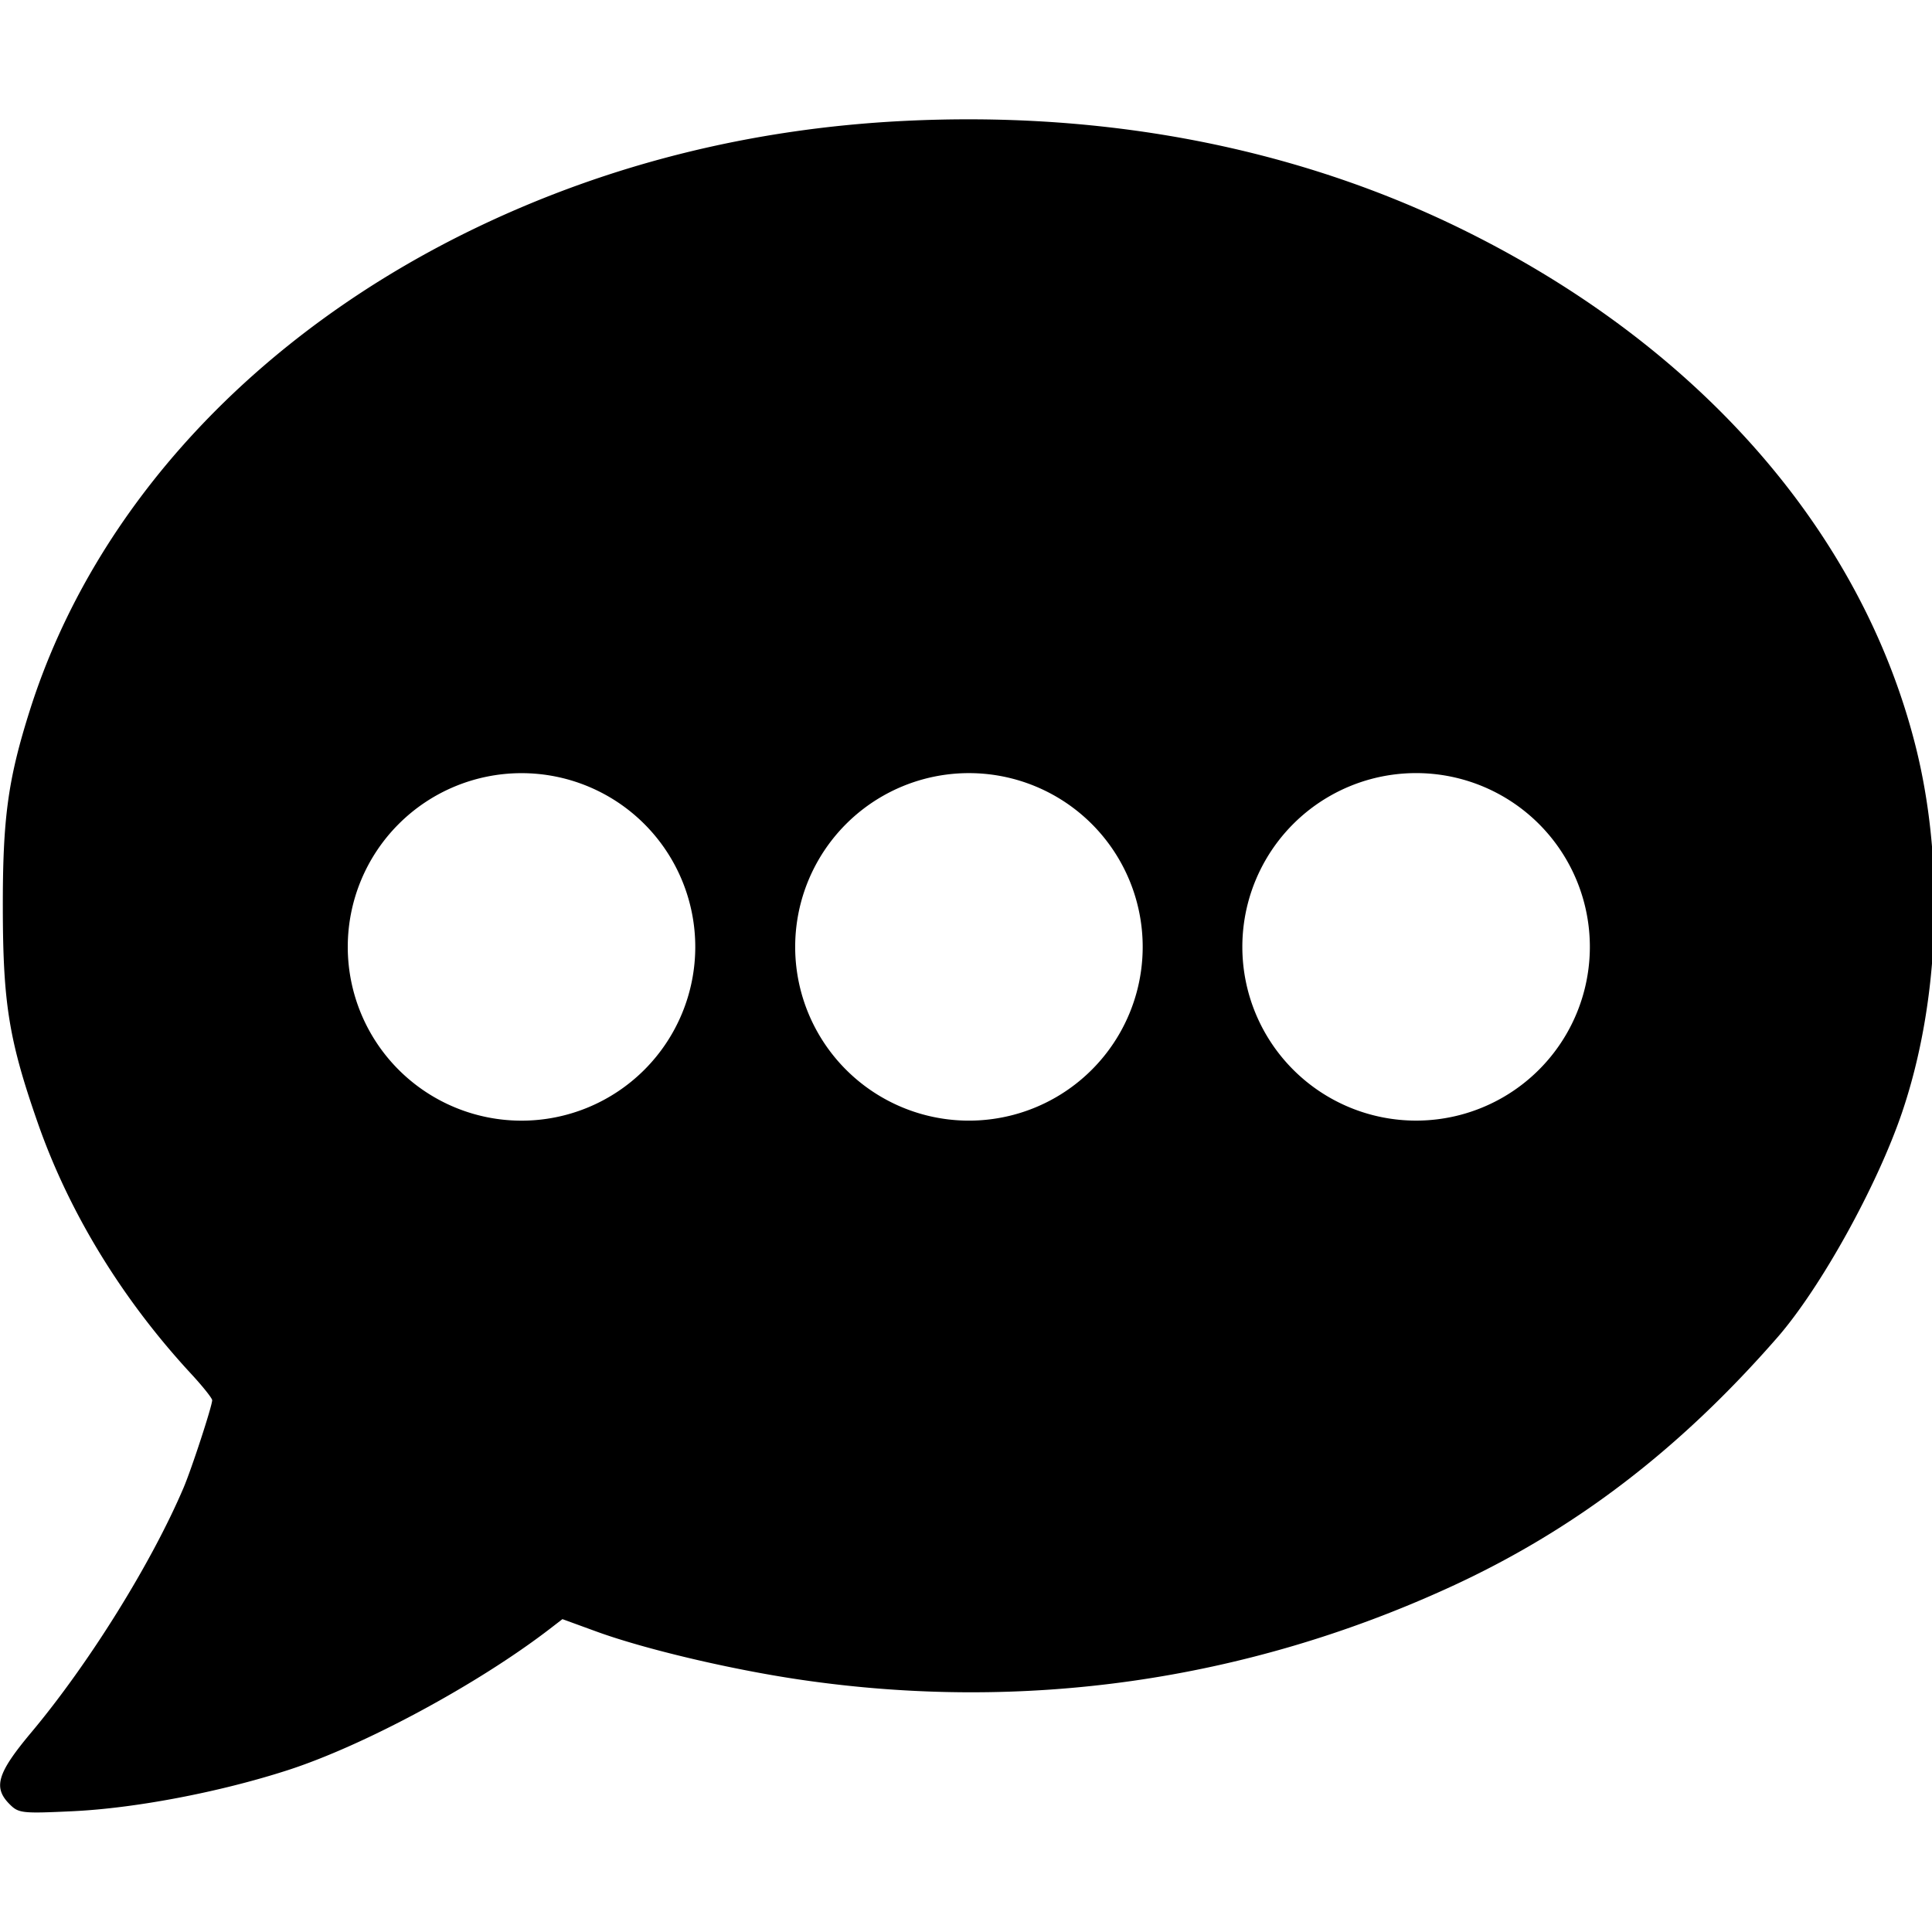 <?xml version="1.0" encoding="UTF-8" standalone="no"?>
<!-- Created with Inkscape (http://www.inkscape.org/) -->

<svg
   xmlns:dc="http://purl.org/dc/elements/1.1/"
   xmlns:cc="http://creativecommons.org/ns#"
   xmlns:rdf="http://www.w3.org/1999/02/22-rdf-syntax-ns#"
   xmlns:svg="http://www.w3.org/2000/svg"
   xmlns="http://www.w3.org/2000/svg"
   xmlns:sodipodi="http://sodipodi.sourceforge.net/DTD/sodipodi-0.dtd"
   xmlns:inkscape="http://www.inkscape.org/namespaces/inkscape"
   width="300"
   height="300"
   viewBox="0 0 79.375 79.375"
   version="1.1"
   id="svg8"
   inkscape:version="0.92.3 (2405546, 2018-03-11)"
   sodipodi:docname="remarksIcon.svg">
  <defs
     id="defs2" />
  <sodipodi:namedview
     id="base"
     pagecolor="#ffffff"
     bordercolor="#666666"
     borderopacity="1.0"
     inkscape:pageopacity="0.0"
     inkscape:pageshadow="2"
     inkscape:zoom="0.1767767"
     inkscape:cx="-2114.1996"
     inkscape:cy="835.76753"
     inkscape:document-units="mm"
     inkscape:current-layer="layer1"
     showgrid="false"
     units="px"
     inkscape:window-width="1920"
     inkscape:window-height="1137"
     inkscape:window-x="-8"
     inkscape:window-y="-8"
     inkscape:window-maximized="1"
     showguides="true"
     inkscape:guide-bbox="true">
    <sodipodi:guide
       position="103.086,39.663"
       orientation="0,1"
       id="guide871"
       inkscape:locked="false" />
    <sodipodi:guide
       position="39.663,-56.127"
       orientation="1,0"
       id="guide884"
       inkscape:locked="false" />
  </sodipodi:namedview>
  <g
     inkscape:label="Layer 1"
     inkscape:groupmode="layer"
     id="layer1"
     transform="translate(0,-217.625)">
    <path
       style="fill:#000000;stroke-width:0.685"
       d="M 151.686 18.504 C 147.84 18.474 143.963 18.557 140.057 18.752 C 116.707 19.92 94.626 25.399 74.344 35.062 C 39.716 51.56 14.56 78.662 4.604 110.195 C 1.218 120.918 0.409 126.885 0.438 140.93 C 0.467 155.608 1.401 161.324 5.859 174.096 C 10.703 187.97 18.918 201.414 29.617 212.977 C 31.426 214.932 32.902 216.781 32.896 217.086 C 32.879 218.019 29.698 227.745 28.459 230.654 C 23.471 242.366 13.811 257.887 4.844 268.594 C -0.438 274.901 -1.105 277.121 1.5 279.727 C 2.889 281.116 3.421 281.174 11.271 280.803 C 20.995 280.343 34.067 277.847 44.615 274.438 C 56.486 270.6 74.063 261.125 85.225 252.543 L 87.199 251.023 L 92.432 252.932 C 99.953 255.677 113.295 258.828 124.129 260.418 C 158.747 265.499 193.052 260.61 224.773 246.072 C 244.02 237.252 260.268 224.866 275.545 207.367 C 282.246 199.691 291.01 183.879 294.879 172.486 C 300.745 155.212 301.53 133.599 296.945 115.527 C 288.478 82.148 263.14 53.374 226.396 35.412 C 203.938 24.433 178.604 18.715 151.686 18.504 z M 219.545 119.857 A 26.938 26.938 0 0 1 246.484 146.797 A 26.938 26.938 0 0 1 219.545 173.734 A 26.938 26.938 0 0 1 192.607 146.797 A 26.938 26.938 0 0 1 219.545 119.857 z M 150.221 119.861 A 26.938 26.938 0 0 1 177.158 146.799 A 26.938 26.938 0 0 1 150.221 173.738 A 26.938 26.938 0 0 1 123.281 146.799 A 26.938 26.938 0 0 1 150.221 119.861 z M 80.854 119.867 A 26.938 26.938 0 0 1 107.791 146.805 A 26.938 26.938 0 0 1 80.854 173.742 A 26.938 26.938 0 0 1 53.916 146.805 A 26.938 26.938 0 0 1 80.854 119.867 z "
       transform="matrix(0.265,0,0,0.265,0,217.625)"
       id="path878-4" />
  </g>
</svg>
